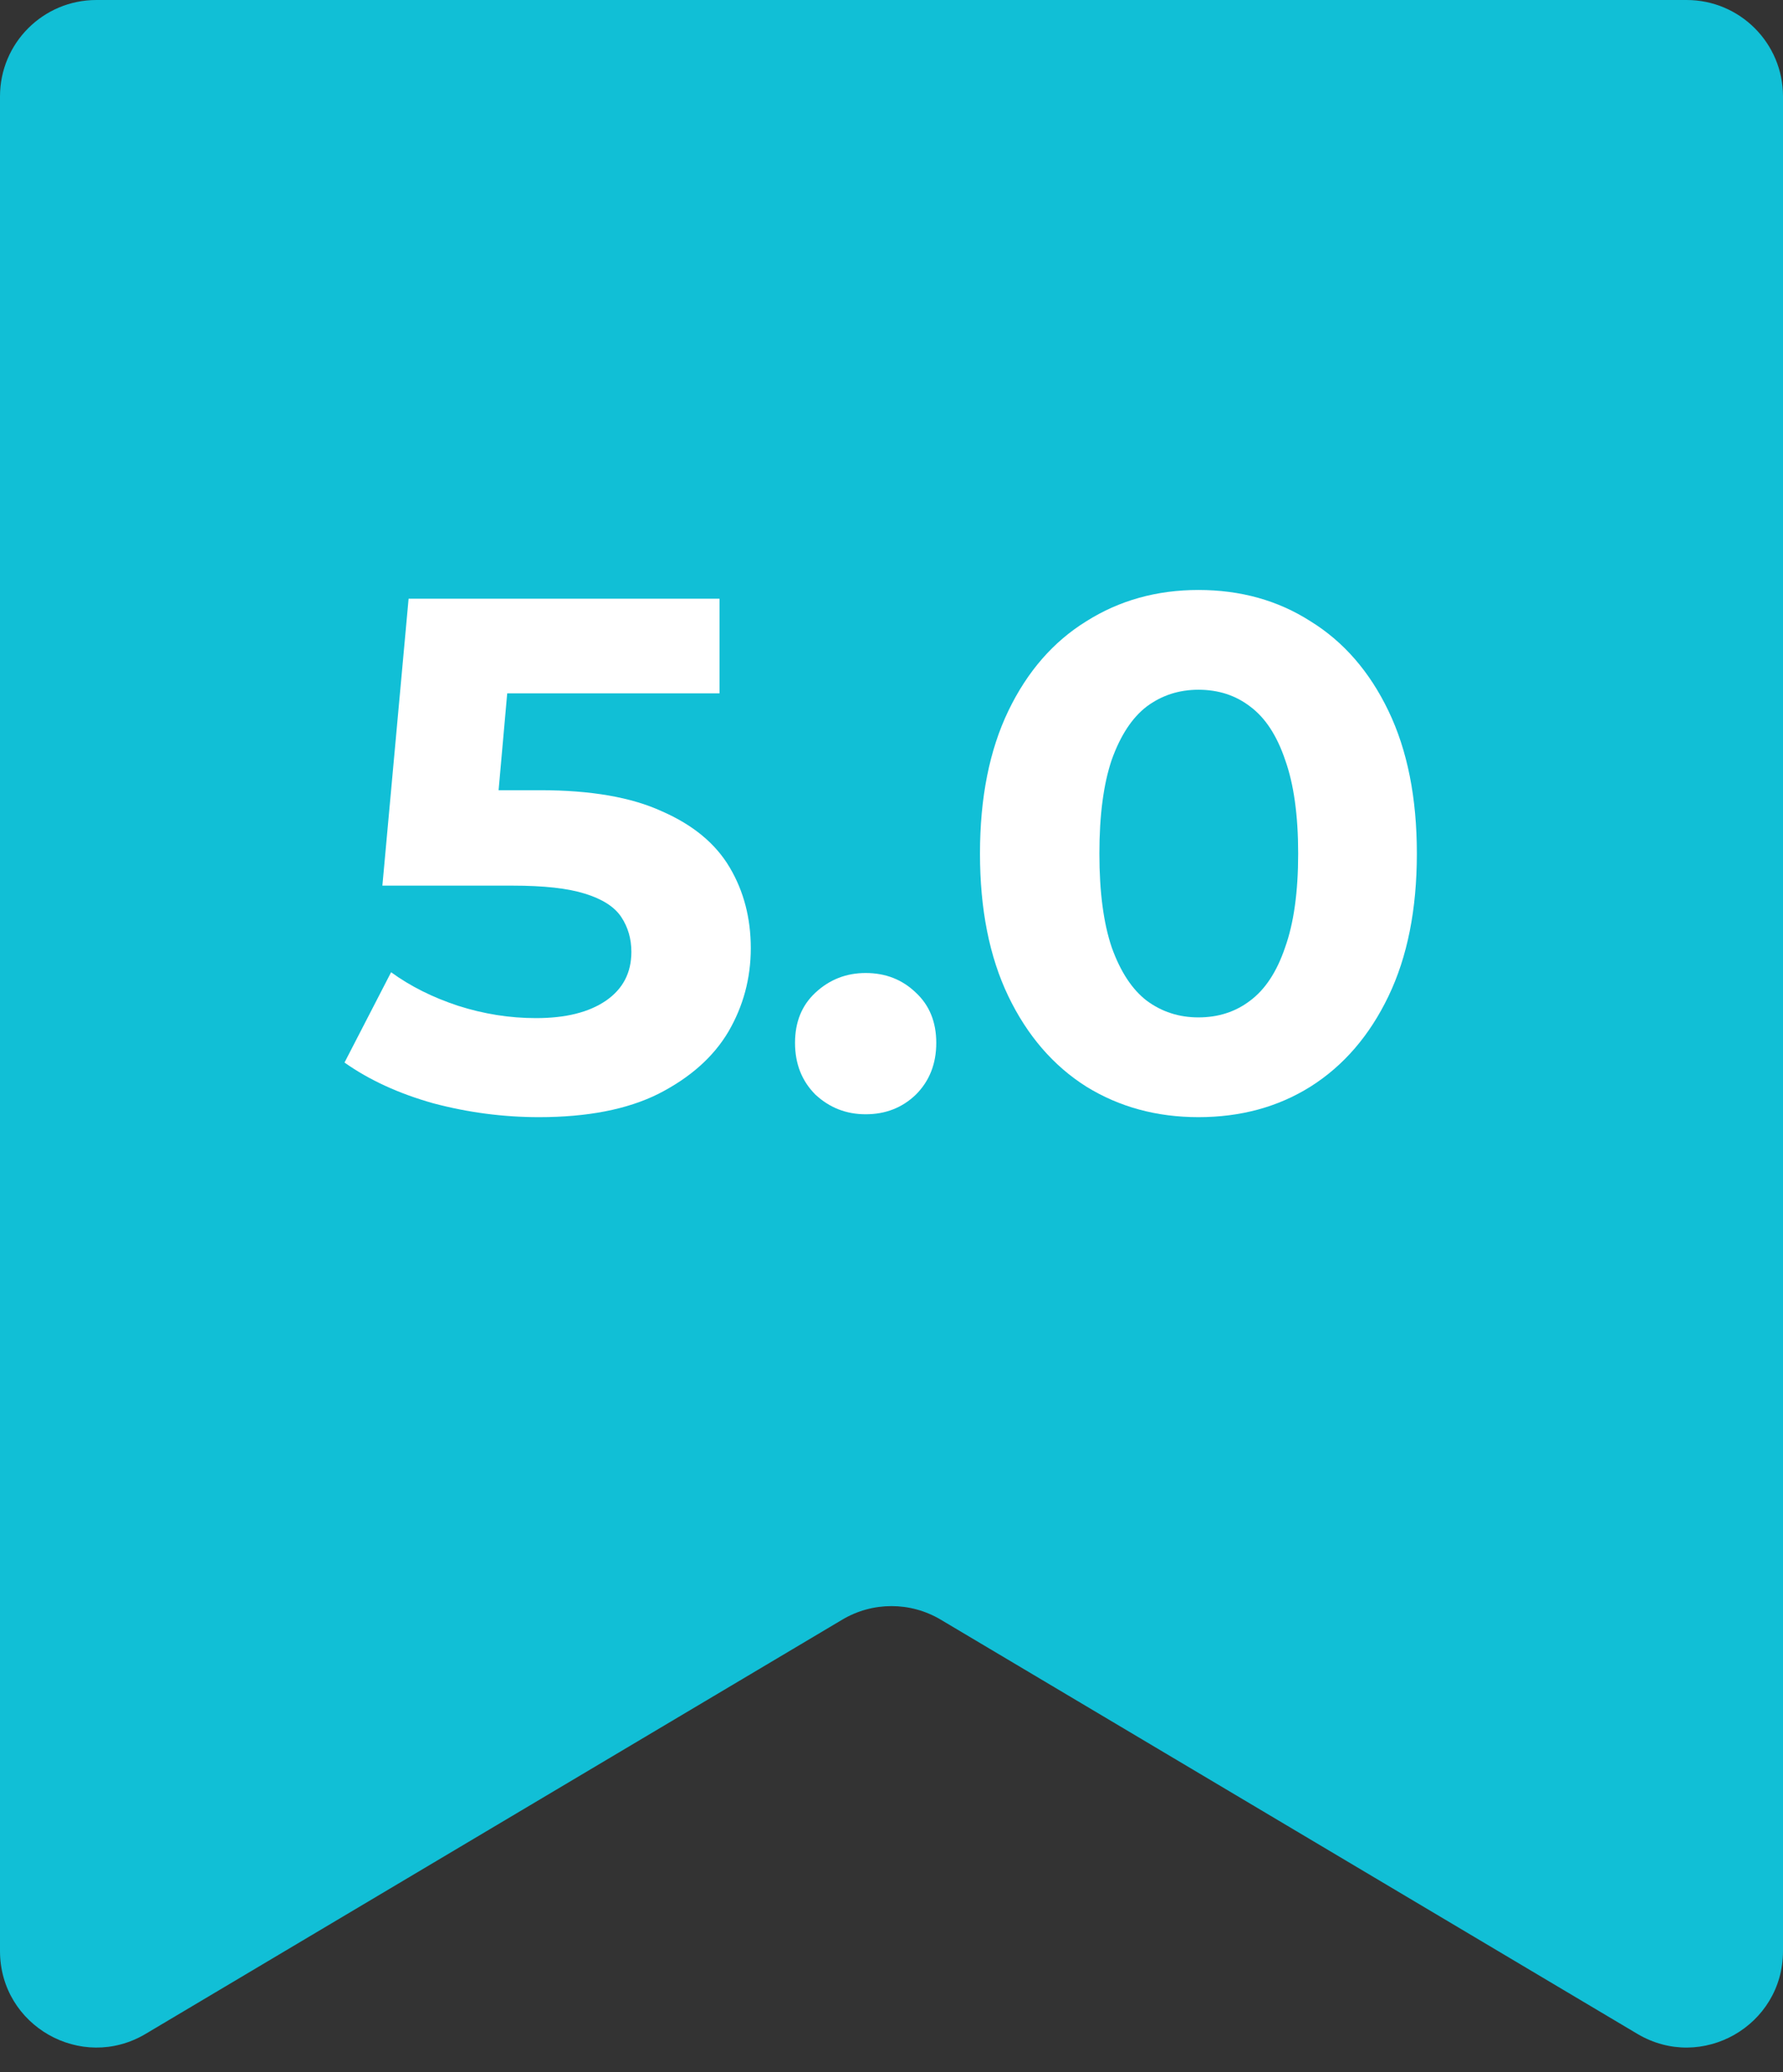 <?xml version="1.0" encoding="UTF-8"?> <svg xmlns="http://www.w3.org/2000/svg" width="37" height="43" viewBox="0 0 37 43" fill="none"><rect x="0" y="0" width="37" height="43" fill="#333333" stroke="none"/><path d="M0 2V40.484C0 42.035 1.689 42.996 3.022 42.203L17.478 33.608C18.108 33.233 18.892 33.233 19.522 33.608L33.978 42.203C35.311 42.996 37 42.035 37 40.484V2C37 0.895 36.105 0 35 0H2C0.895 0 0 0.895 0 2Z" fill="#11BFD6"></path><path d="M24.869 23.181C24.003 23.181 23.227 22.97 22.542 22.547C21.857 22.114 21.318 21.489 20.925 20.673C20.533 19.857 20.336 18.87 20.336 17.712C20.336 16.553 20.533 15.566 20.925 14.75C21.318 13.934 21.857 13.315 22.542 12.892C23.227 12.459 24.003 12.242 24.869 12.242C25.745 12.242 26.521 12.459 27.196 12.892C27.881 13.315 28.42 13.934 28.812 14.75C29.205 15.566 29.402 16.553 29.402 17.712C29.402 18.87 29.205 19.857 28.812 20.673C28.42 21.489 27.881 22.114 27.196 22.547C26.521 22.97 25.745 23.181 24.869 23.181ZM24.869 21.111C25.282 21.111 25.64 20.995 25.942 20.764C26.254 20.532 26.496 20.165 26.667 19.661C26.848 19.157 26.939 18.508 26.939 17.712C26.939 16.916 26.848 16.266 26.667 15.763C26.496 15.259 26.254 14.891 25.942 14.66C25.64 14.428 25.282 14.312 24.869 14.312C24.466 14.312 24.108 14.428 23.796 14.66C23.494 14.891 23.252 15.259 23.071 15.763C22.9 16.266 22.814 16.916 22.814 17.712C22.814 18.508 22.9 19.157 23.071 19.661C23.252 20.165 23.494 20.532 23.796 20.764C24.108 20.995 24.466 21.111 24.869 21.111Z" fill="white"></path><path d="M17.964 23.121C17.561 23.121 17.213 22.985 16.921 22.713C16.639 22.431 16.498 22.073 16.498 21.64C16.498 21.207 16.639 20.86 16.921 20.598C17.213 20.326 17.561 20.19 17.964 20.19C18.377 20.19 18.724 20.326 19.006 20.598C19.288 20.86 19.429 21.207 19.429 21.64C19.429 22.073 19.288 22.431 19.006 22.713C18.724 22.985 18.377 23.121 17.964 23.121Z" fill="white"></path><path d="M11.184 23.181C10.448 23.181 9.718 23.086 8.993 22.894C8.278 22.693 7.663 22.411 7.149 22.048L8.116 20.174C8.519 20.467 8.983 20.698 9.506 20.87C10.04 21.041 10.579 21.126 11.123 21.126C11.738 21.126 12.221 21.006 12.574 20.764C12.926 20.522 13.102 20.185 13.102 19.752C13.102 19.48 13.032 19.238 12.891 19.026C12.75 18.815 12.498 18.654 12.136 18.543C11.783 18.432 11.284 18.377 10.64 18.377H7.935L8.479 12.423H14.931V14.388H9.355L10.625 13.27L10.247 17.515L8.978 16.397H11.214C12.261 16.397 13.102 16.543 13.737 16.835C14.382 17.117 14.85 17.505 15.142 17.999C15.434 18.492 15.58 19.051 15.58 19.676C15.58 20.3 15.424 20.88 15.112 21.413C14.8 21.937 14.316 22.365 13.662 22.698C13.017 23.02 12.191 23.181 11.184 23.181Z" fill="white"></path></svg> 